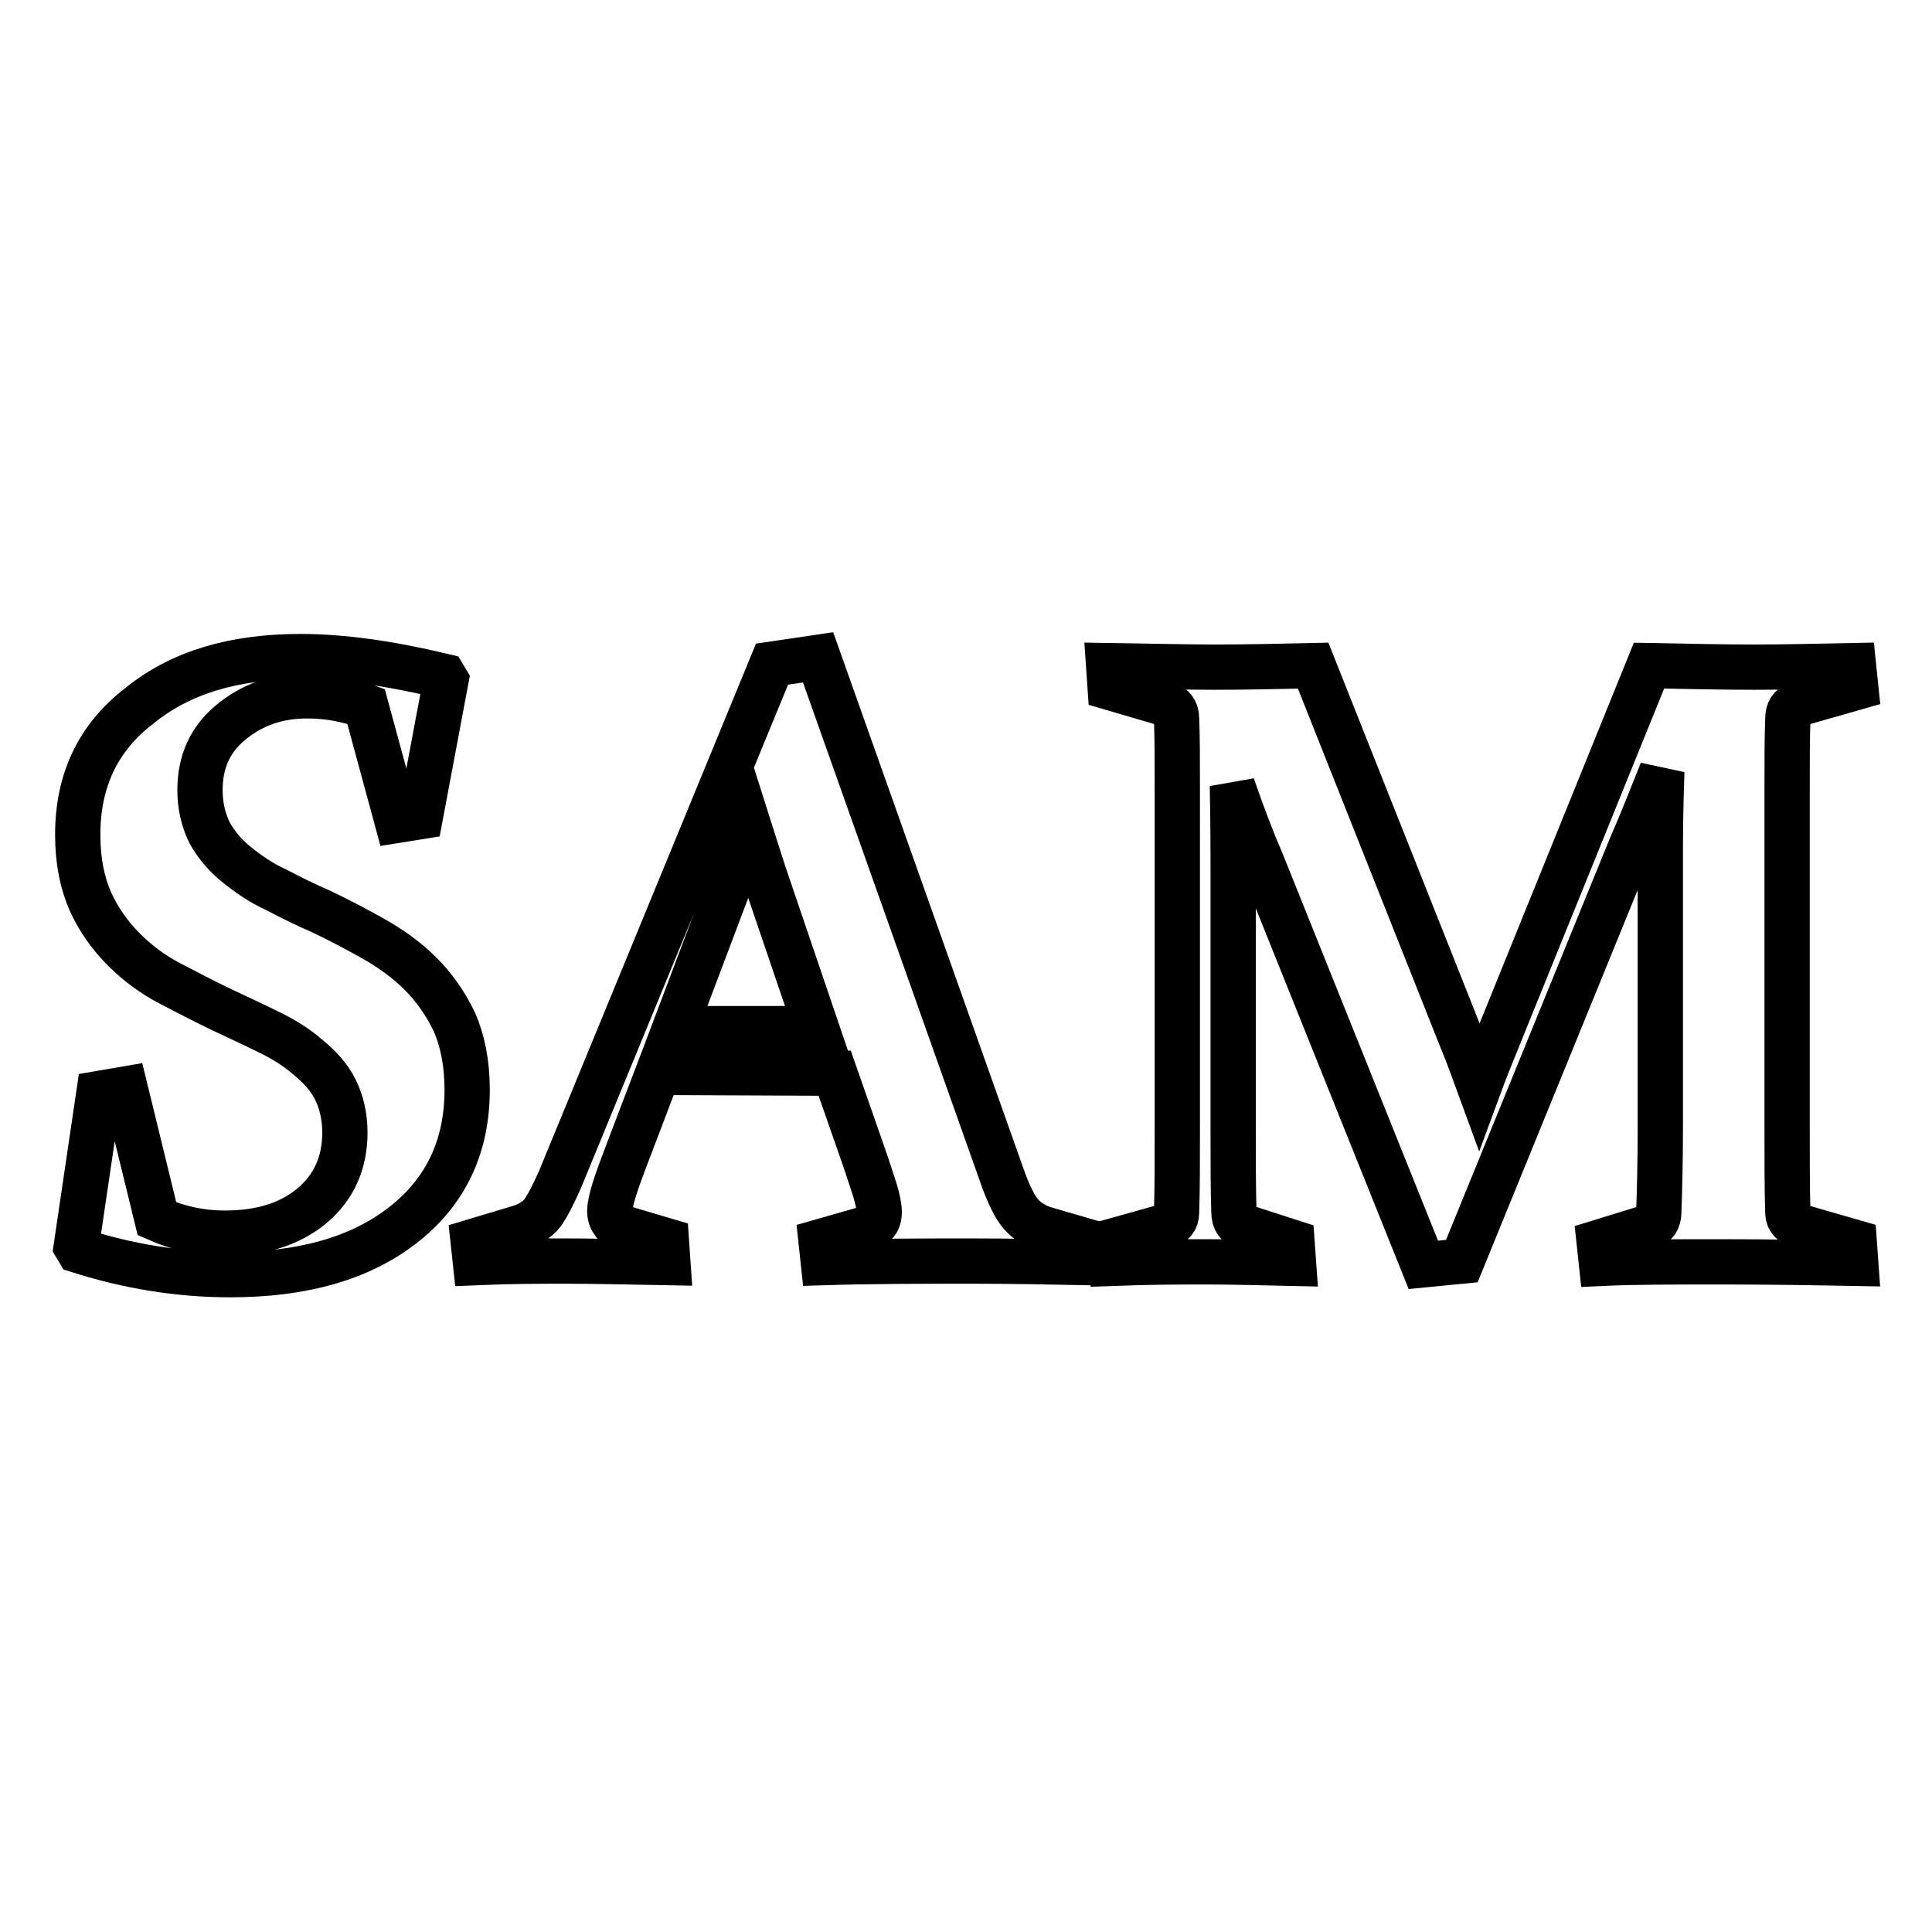 <?xml version="1.0" encoding="utf-8"?>
<!-- Svg Vector Icons : http://www.onlinewebfonts.com/icon -->
<!DOCTYPE svg PUBLIC "-//W3C//DTD SVG 1.1//EN" "http://www.w3.org/Graphics/SVG/1.1/DTD/svg11.dtd">
<svg version="1.1" xmlns="http://www.w3.org/2000/svg" xmlns:xlink="http://www.w3.org/1999/xlink" x="0px" y="0px" viewBox="0 0 256 256" enable-background="new 0 0 256 256" xml:space="preserve">
<g><g><path stroke-width="6" fill-opacity="0" stroke="#000000"  d="M48.5,93.6c-2.4-0.9-5-1.4-7.8-1.4c-4,0-7.3,1.2-10.1,3.5c-2.8,2.3-4.1,5.3-4.1,9c0,2.2,0.5,4.1,1.3,5.7c0.9,1.6,2.1,3,3.6,4.2c1.5,1.2,3.2,2.4,5.2,3.3c1.9,1,3.9,2,6,2.9c2.3,1.1,4.6,2.3,6.9,3.6s4.4,2.8,6.2,4.6c1.8,1.8,3.3,3.9,4.5,6.4c1.1,2.5,1.7,5.5,1.7,9c0,7.6-2.9,13.6-8.6,18c-5.7,4.4-13.3,6.5-22.8,6.5c-6.8,0-13.5-1.1-20.1-3.2l-0.3-0.5l3-20.3l3.5-0.6l4.2,17.2c2.7,1.2,5.7,1.9,9,1.9c4.8,0,8.6-1.2,11.5-3.6c2.9-2.4,4.4-5.7,4.4-9.7c0-2.3-0.5-4.2-1.3-5.8s-2.1-3-3.7-4.3c-1.5-1.3-3.3-2.4-5.2-3.3c-2-1-4-1.9-6.1-2.9c-2.3-1.1-4.6-2.3-6.9-3.5c-2.3-1.2-4.3-2.7-6.1-4.5s-3.3-3.9-4.4-6.3c-1.1-2.5-1.7-5.4-1.7-8.9c0-7.2,2.7-12.9,8.2-17.1C23.9,89.1,31,87,39.8,87c5.6,0,11.9,0.9,19,2.6l0.3,0.5l-3.4,18.1l-3.1,0.5L48.5,93.6z"/><path stroke-width="6" fill-opacity="0" stroke="#000000"  d="M87.2,142.1l-4,10.5c-0.8,2.1-1.4,3.7-1.8,5c-0.4,1.3-0.6,2.2-0.6,2.9c0,0.6,0.2,1.1,0.5,1.5c0.3,0.3,0.9,0.6,1.6,0.8l5.4,1.6l0.2,2.9c-5.4-0.1-9.9-0.2-13.3-0.2c-3.6,0-7.6,0-12.2,0.2l-0.3-2.8l6-1.8c1.4-0.4,2.5-1.1,3.2-2c0.7-1,1.4-2.4,2.3-4.4l28.1-68.3l6.1-0.9l24.3,68.5c0.9,2.6,1.8,4.4,2.6,5.3c0.8,0.9,1.9,1.6,3.3,2l5.5,1.6l0.2,2.8c-5.1-0.1-10.2-0.2-15.3-0.2c-6.8,0-13.4,0-19.9,0.2l-0.3-2.8l5.6-1.6c0.7-0.2,1.3-0.5,1.6-0.8c0.3-0.3,0.5-0.8,0.5-1.5c0-0.7-0.2-1.7-0.6-3c-0.4-1.2-0.9-2.8-1.6-4.8l-3.7-10.6L87.2,142.1L87.2,142.1z M99.3,109.8c-0.7,2-1.4,4-2.2,6.1l-7.7,20.4h18.8l-6.9-20.3C100.6,113.8,99.9,111.7,99.3,109.8z"/><path stroke-width="6" fill-opacity="0" stroke="#000000"  d="M218.5,88.2c5.2,0.1,9.8,0.2,14,0.2c3.7,0,8.1-0.1,13.1-0.2l0.3,2.9l-7.7,2.2c-0.9,0.3-1.3,0.9-1.3,1.9c-0.1,2.5-0.1,5.6-0.1,9.4v44.9c0,4.4,0,8.2,0.1,11.2c0,0.9,0.6,1.4,1.5,1.8l7.3,2.1l0.2,2.8c-5.4-0.1-11.3-0.2-17.8-0.2c-6.3,0-11.7,0-15.9,0.2l-0.3-2.8l6.5-2c0.9-0.3,1.4-0.9,1.4-2c0.1-2.9,0.2-6.6,0.2-11.1v-36.1c0-2,0-5.7,0.2-11.2c-1.3,3.2-2.6,6.6-4.1,10l-22.4,54.9l-5.1,0.5l-21.4-53.3c-1.3-3-2.6-6.4-3.9-10.2c0.1,5.3,0.1,8.9,0.1,10.5v34.9c0,4.4,0,8.1,0.1,11.1c0,1.1,0.5,1.8,1.5,2l6.2,2l0.2,2.8c-4.4-0.1-8.3-0.2-11.5-0.2c-3.2,0-7.4,0-12.7,0.2l-0.3-2.8l7.5-2.1c1-0.3,1.5-0.9,1.5-1.8c0.1-3,0.1-6.8,0.1-11.2v-44.9c0-3.8,0-6.9-0.1-9.4c0-1-0.5-1.6-1.3-1.9l-7.5-2.2l-0.2-2.9c6.2,0.1,10.9,0.2,14,0.2c4.3,0,8.7-0.1,13.1-0.2l19.7,49.6c0.9,2.1,1.6,4.2,2.3,6.1c0.7-1.9,1.5-3.9,2.4-6.1L218.5,88.2z"/></g></g>
</svg>